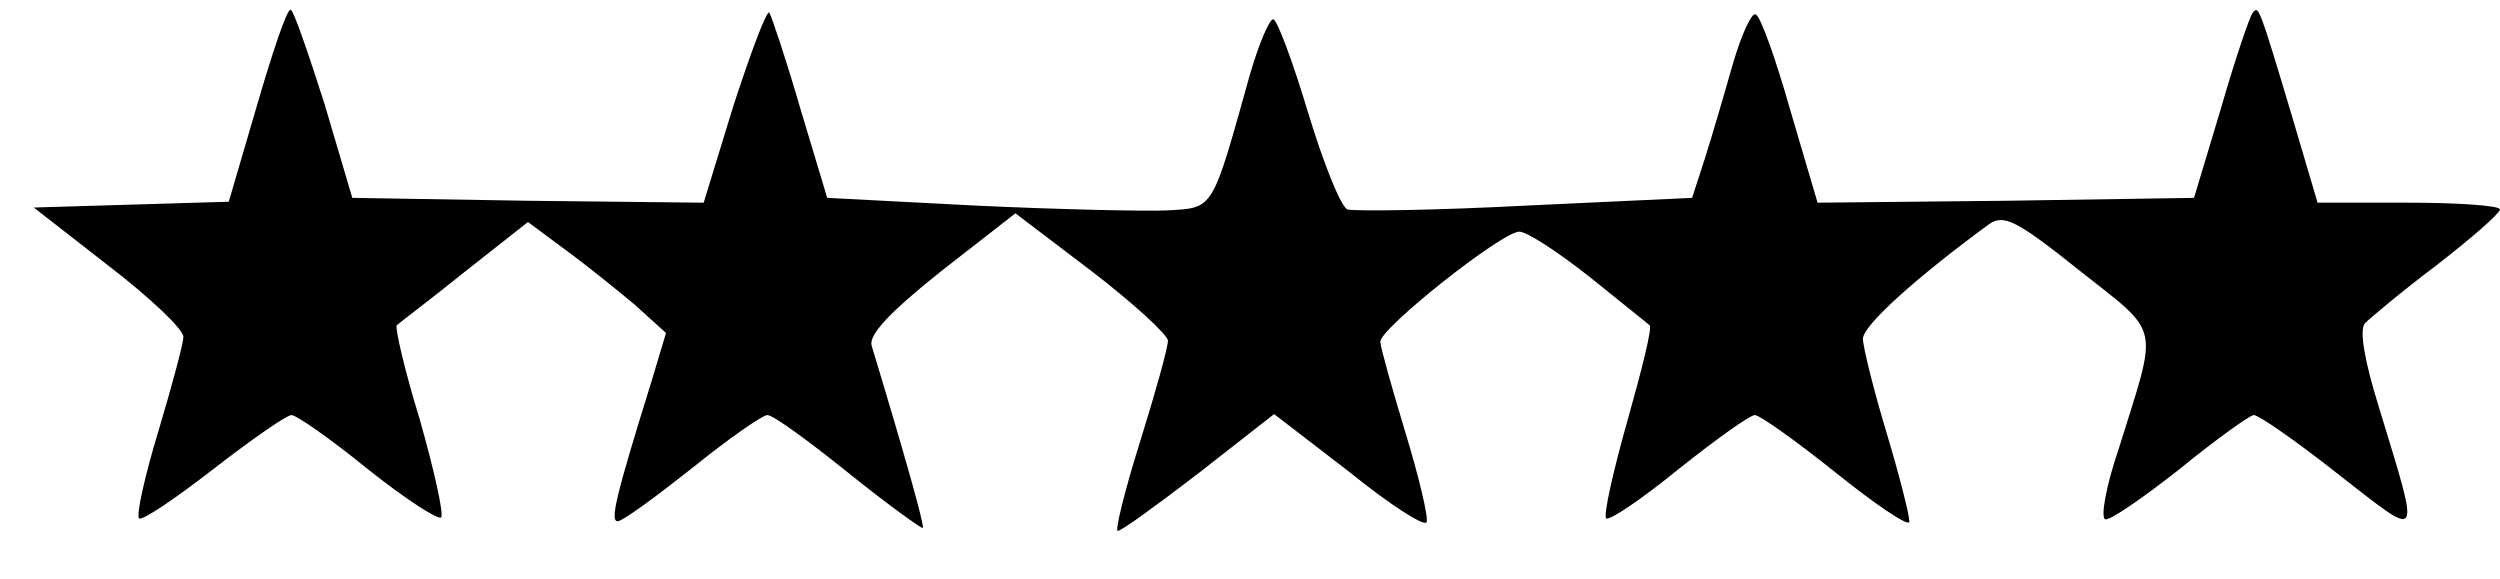 <svg preserveAspectRatio="xMidYMid meet" viewBox="0 0 259 60" height="60pt" width="259pt" xmlns="http://www.w3.org/2000/svg" version="1.0">

<g stroke="none" fill="#000000" transform="translate(0,60) scale(0.1,-0.1)">
<path d="M266 490 l-29 -99 -101 -3 -101 -3 77 -60 c43 -33 78 -66 78 -74 0
-7 -12 -51 -26 -98 -14 -46 -23 -87 -20 -90 3 -3 37 20 77 51 40 31 76 56 81
56 5 0 41 -25 79 -56 39 -31 73 -53 76 -50 3 3 -7 48 -22 101 -16 52 -26 96
-24 98 2 2 34 26 70 55 l66 52 39 -29 c22 -16 54 -42 72 -57 l32 -29 -15 -50
c-38 -122 -43 -145 -35 -145 5 0 39 25 77 55 37 30 73 55 78 55 6 0 43 -27 84
-60 41 -33 76 -58 77 -57 2 2 -17 70 -53 189 -3 11 18 34 72 77 l77 60 79 -60
c43 -33 79 -66 79 -72 0 -7 -13 -54 -29 -105 -16 -51 -26 -92 -23 -92 4 0 41
27 84 60 l78 61 78 -60 c42 -34 78 -57 80 -52 2 5 -8 47 -22 93 -14 46 -26 89
-26 94 0 14 126 114 144 114 8 0 40 -21 73 -47 32 -26 60 -48 62 -50 3 -2 -8
-46 -23 -99 -15 -53 -25 -98 -22 -101 3 -3 37 20 75 51 39 31 74 56 79 56 5 0
43 -27 83 -59 41 -33 75 -56 77 -52 1 4 -9 44 -23 91 -14 46 -25 91 -25 99 0
14 56 64 131 119 15 10 28 4 93 -48 86 -68 82 -53 41 -185 -13 -38 -19 -71
-14 -73 4 -2 39 22 77 52 38 31 73 56 77 56 5 0 44 -27 87 -61 89 -69 86 -74
42 71 -14 45 -20 78 -14 85 5 5 38 33 74 60 36 28 65 53 66 58 0 4 -43 7 -95
7 l-94 0 -26 88 c-35 117 -35 116 -41 109 -3 -3 -18 -47 -33 -99 l-28 -93
-195 -3 -195 -2 -28 95 c-15 53 -31 98 -36 100 -4 3 -15 -21 -24 -52 -9 -32
-22 -76 -29 -98 l-13 -40 -172 -8 c-95 -5 -178 -6 -185 -4 -7 3 -25 48 -41
101 -16 53 -32 96 -36 96 -4 0 -15 -26 -24 -57 -40 -143 -37 -138 -86 -141
-24 -1 -113 1 -198 5 l-154 8 -28 93 c-15 52 -30 96 -32 99 -3 2 -19 -41 -37
-96 l-31 -101 -182 2 -182 3 -29 98 c-17 53 -32 97 -35 97 -4 0 -19 -45 -35
-100z"></path>
</g>
</svg>
